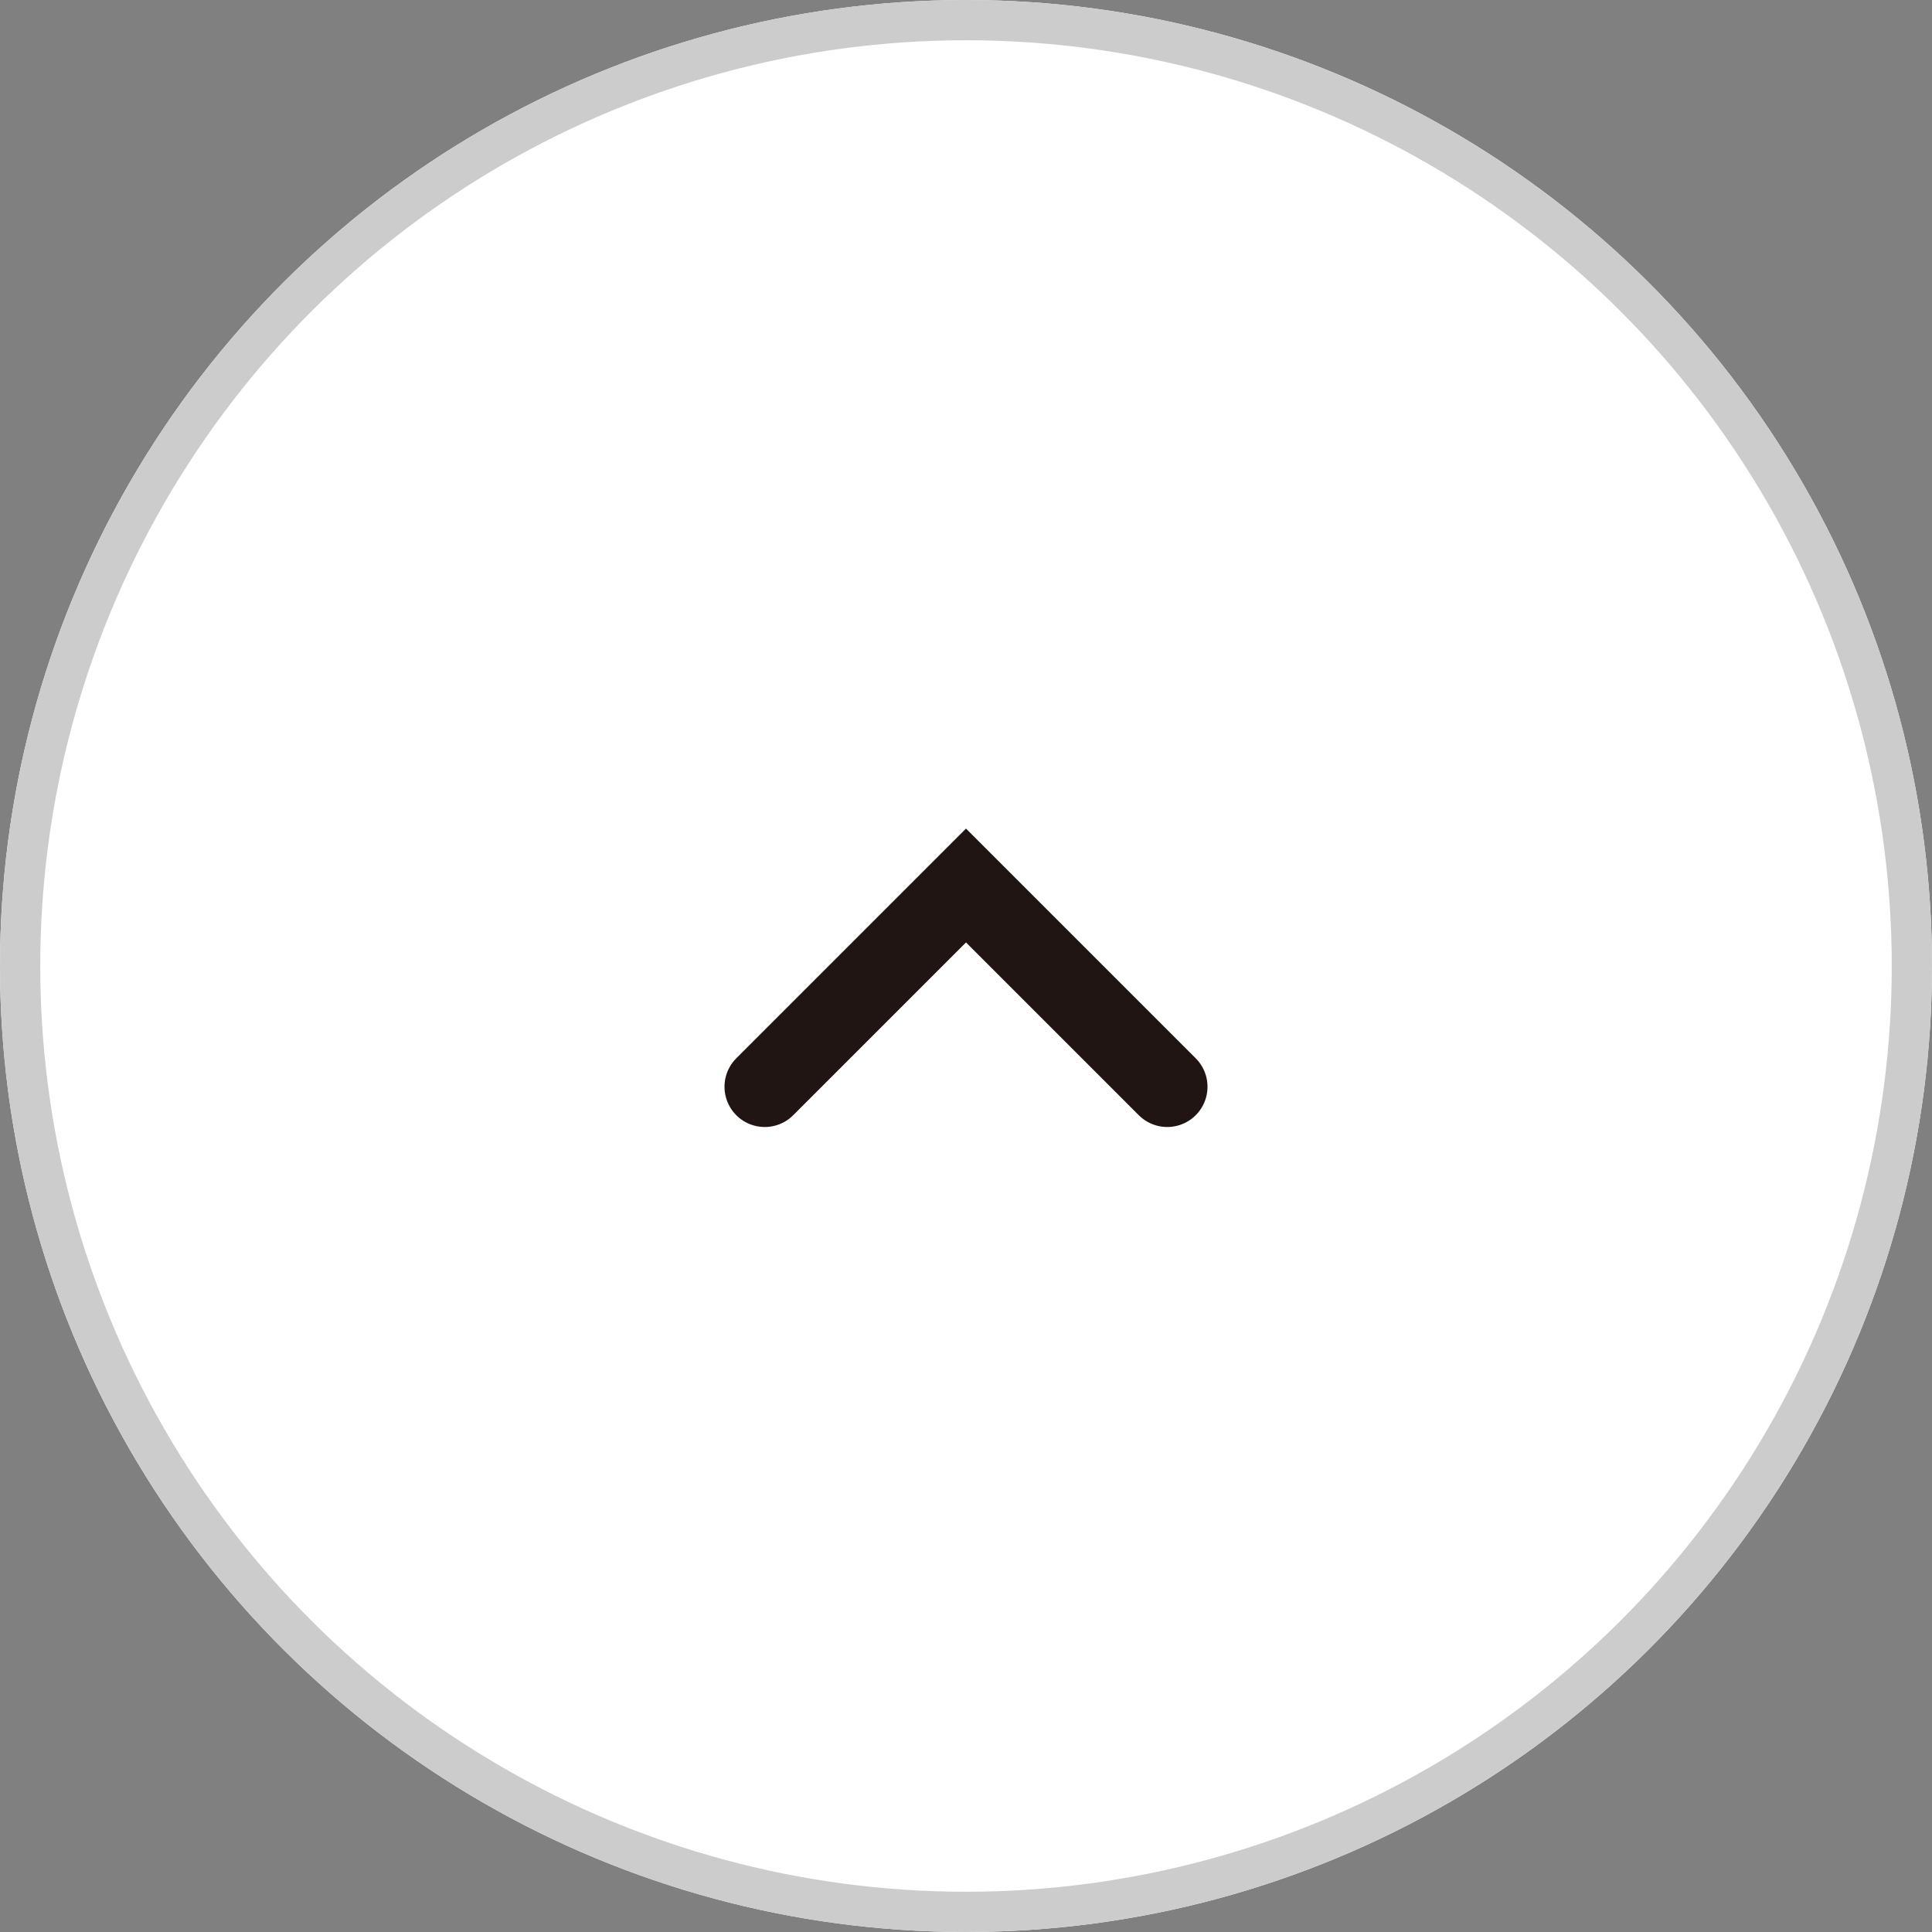 <svg id="グループ_15108" data-name="グループ 15108" xmlns="http://www.w3.org/2000/svg" width="48" height="48" viewBox="0 0 48 48">
  <rect x="0" y="0" width="48" height="48" fill="#808080" stroke="none"/>
  <g id="楕円形_525" data-name="楕円形 525" transform="translate(0 48) rotate(-90)" fill="#fff" stroke="#ccc" stroke-width="1">
    <circle cx="24" cy="24" r="24" stroke="none"/>
    <circle cx="24" cy="24" r="23.5" fill="none"/>
  </g>
  <path id="パス_44521" data-name="パス 44521" d="M0,0,5,5,0,10" transform="translate(19 27) rotate(-90)" fill="none" stroke="#201512" stroke-linecap="round" stroke-width="2"/>
</svg>
